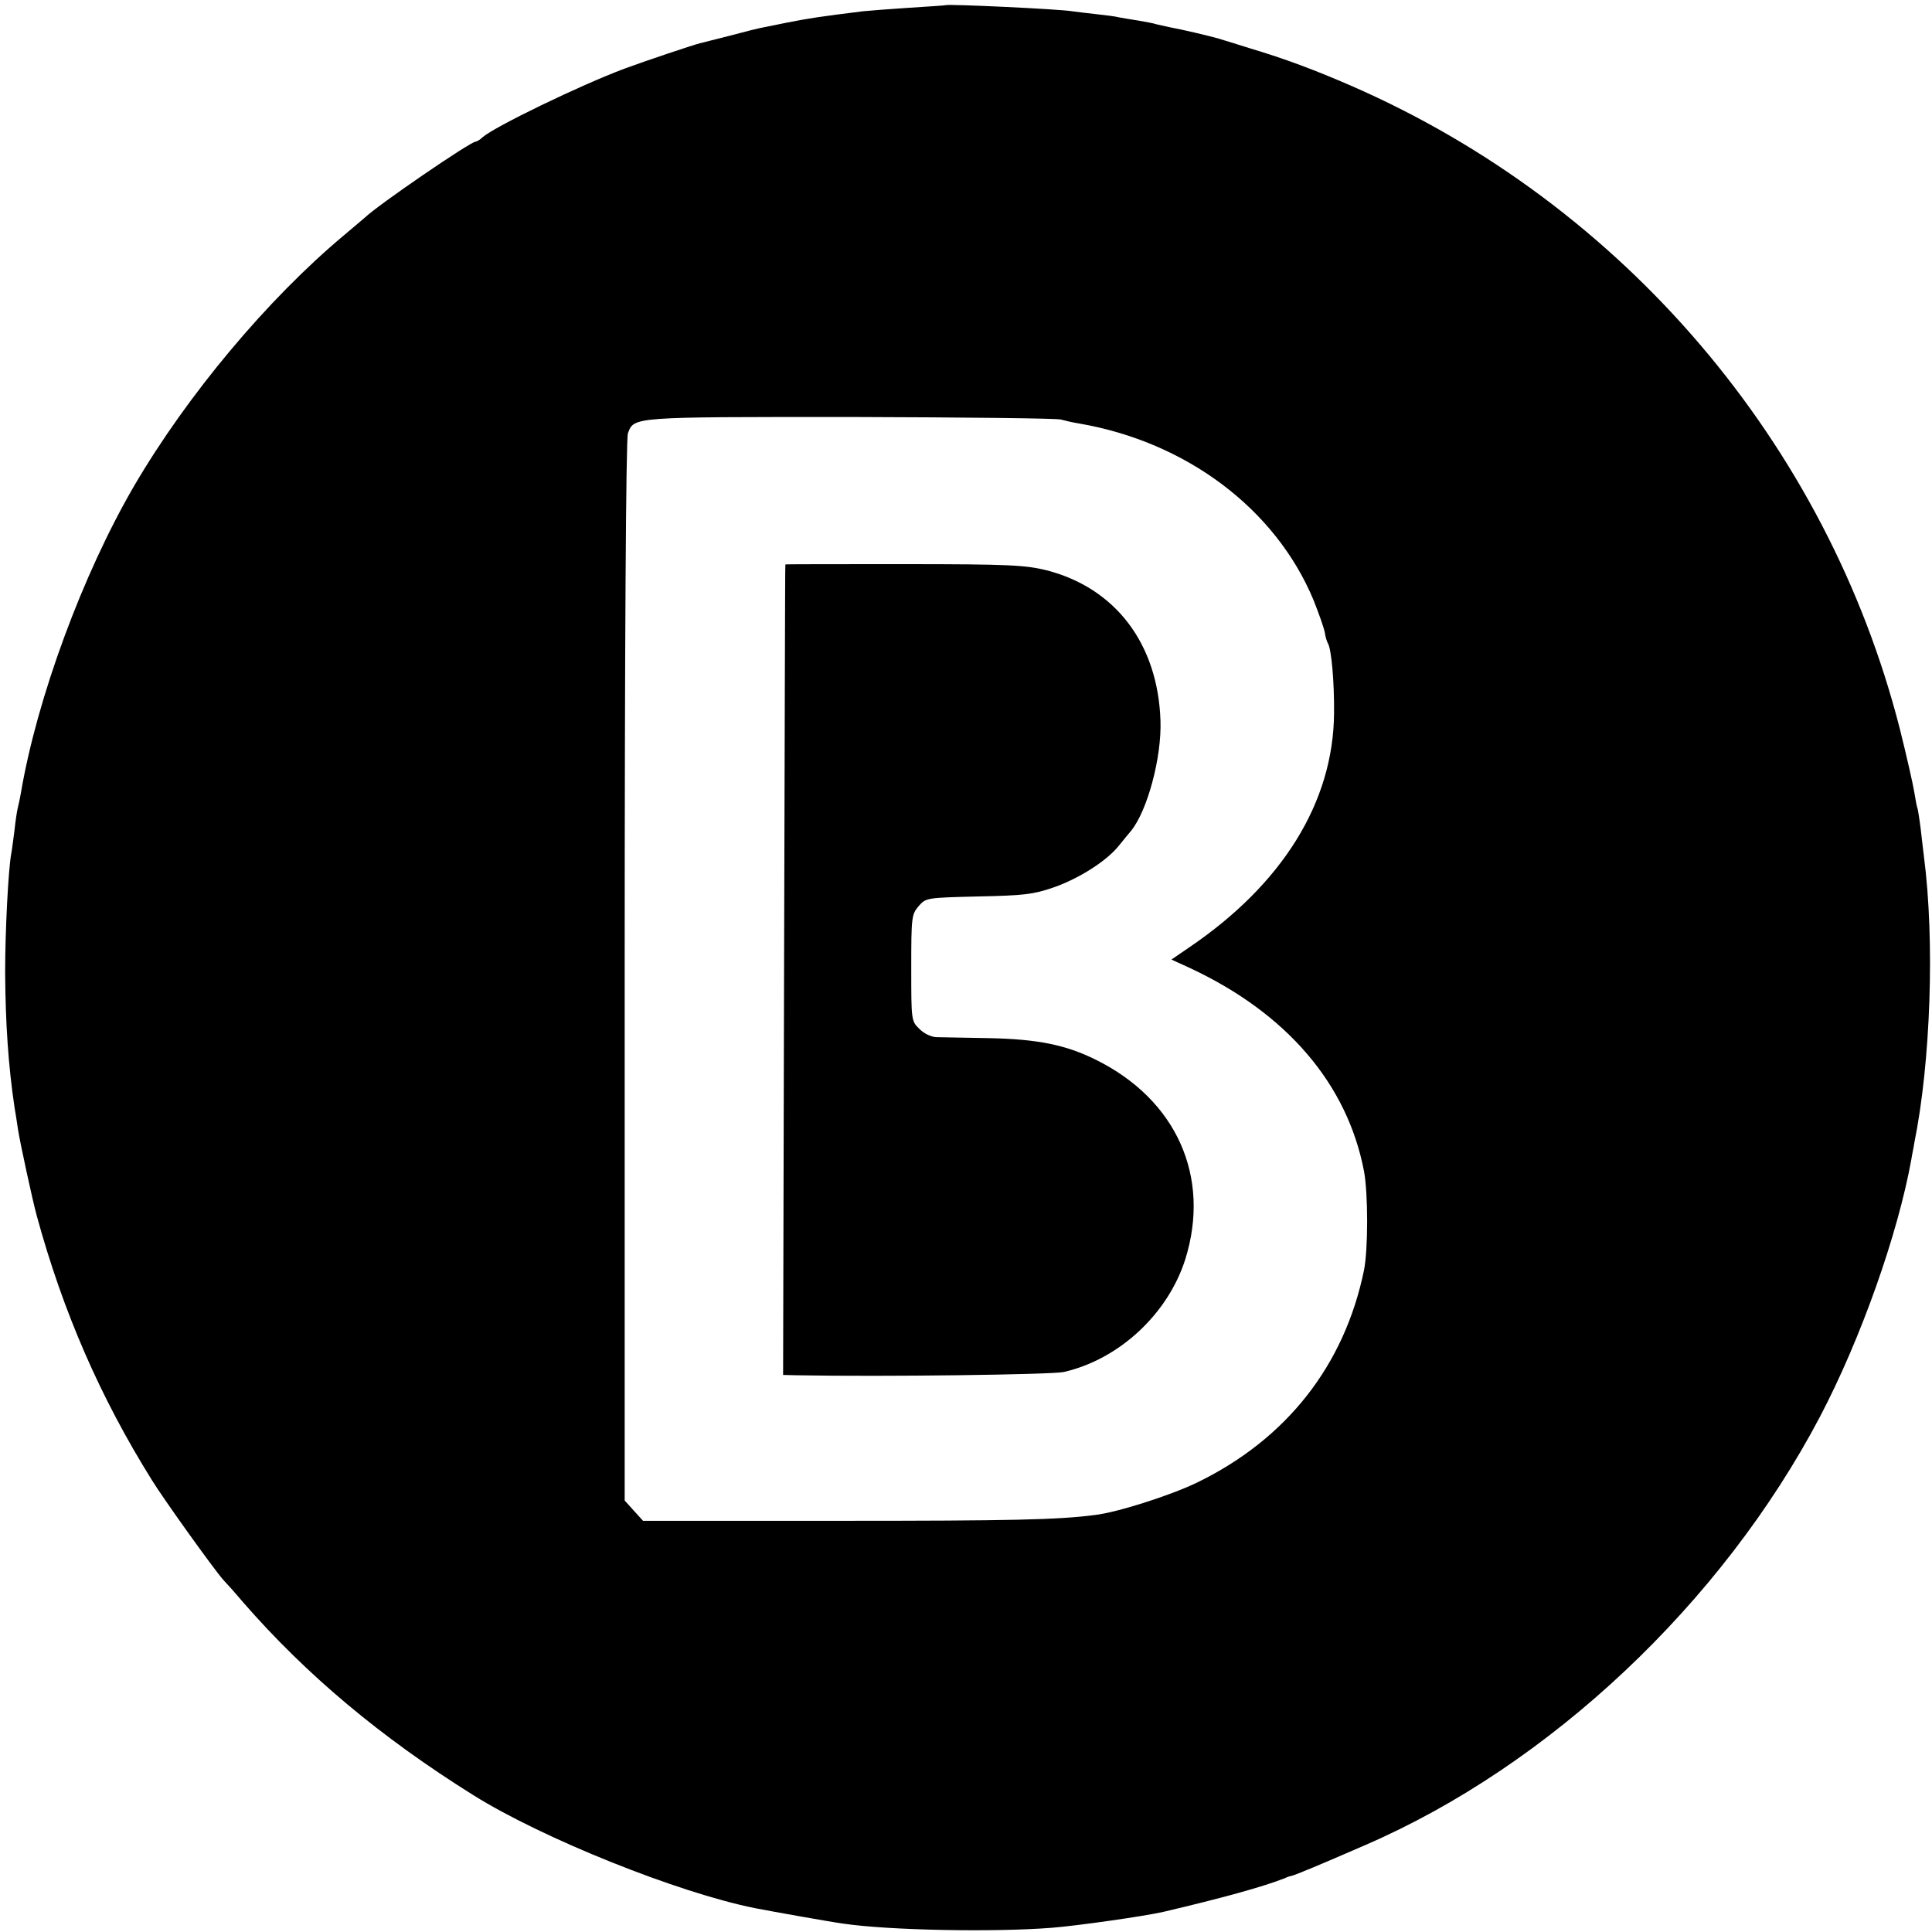 <?xml version="1.0" standalone="no"?>
<!DOCTYPE svg PUBLIC "-//W3C//DTD SVG 20010904//EN"
 "http://www.w3.org/TR/2001/REC-SVG-20010904/DTD/svg10.dtd">
<svg version="1.0" xmlns="http://www.w3.org/2000/svg"
 width="600pt" height="600pt" viewBox="0 0 600 600"
 preserveAspectRatio="xMidYMid meet">
<g transform="translate(0,600) scale(0.1,-0.1)"
fill="#000000" stroke="none">
<path d="M2937 5984 c-1 -1 -51 -4 -112 -8 -60 -4 -126 -9 -145 -11 -136 -17
-163 -21 -235 -35 -27 -6 -61 -12 -74 -15 -13 -2 -60 -14 -105 -26 -45 -11
-85 -22 -91 -23 -21 -5 -173 -56 -235 -79 -139 -52 -403 -180 -441 -213 -8 -8
-19 -14 -22 -14 -16 0 -301 -195 -343 -235 -6 -5 -35 -30 -65 -55 -237 -198
-487 -496 -653 -780 -159 -273 -301 -658 -351 -952 -3 -18 -8 -40 -10 -48 -2
-8 -7 -39 -10 -69 -4 -30 -8 -62 -10 -72 -9 -47 -19 -238 -19 -369 1 -160 10
-290 29 -418 3 -17 8 -49 11 -70 7 -44 44 -215 58 -267 82 -300 197 -564 358
-822 37 -60 194 -279 222 -310 6 -6 34 -37 61 -69 196 -225 427 -419 715 -599
214 -134 635 -303 875 -351 57 -11 236 -43 274 -48 142 -21 468 -27 646 -13
78 6 290 36 350 50 178 42 303 76 375 104 8 4 17 7 20 7 13 3 90 35 230 96
573 248 1107 751 1412 1330 127 242 242 567 284 800 2 14 7 36 9 50 51 252 64
628 30 890 -2 14 -6 52 -10 85 -4 33 -9 62 -10 65 -2 3 -6 26 -10 50 -4 25
-24 113 -45 197 -226 885 -857 1626 -1700 1995 -117 51 -211 86 -315 117 -38
12 -83 26 -100 31 -31 9 -112 28 -155 36 -14 3 -32 7 -40 9 -8 3 -32 7 -54 11
-21 3 -48 8 -60 10 -11 3 -43 7 -71 10 -27 3 -61 7 -75 9 -40 7 -387 23 -393
19z m358 -1287 c11 -3 36 -9 55 -12 334 -57 611 -265 729 -548 16 -40 32 -85
35 -100 2 -15 7 -30 10 -35 11 -18 20 -121 19 -217 -2 -276 -160 -531 -451
-728 l-54 -37 59 -27 c299 -140 487 -359 539 -630 13 -70 13 -242 0 -308 -61
-296 -241 -525 -520 -660 -81 -39 -246 -92 -316 -100 -115 -15 -263 -18 -794
-18 l-609 0 -29 32 -28 31 0 1645 c0 1018 4 1653 10 1669 19 52 11 51 692 51
348 -1 642 -4 653 -8z"/>
<path d="M2439 4247 c-1 -1 -2 -568 -4 -1259 l-3 -1258 41 -1 c276 -5 791 2
830 10 172 39 324 180 378 350 80 256 -27 496 -278 620 -93 46 -180 64 -333
67 -74 1 -148 3 -163 3 -16 1 -39 12 -52 26 -25 24 -25 27 -25 189 0 158 1
166 23 192 23 26 24 26 185 30 141 3 170 6 234 28 80 28 166 83 203 130 14 17
30 37 37 45 51 62 96 228 92 343 -8 239 -140 412 -354 467 -66 16 -115 19
-442 19 -202 0 -368 0 -369 -1z"/>
</g>
</svg>
